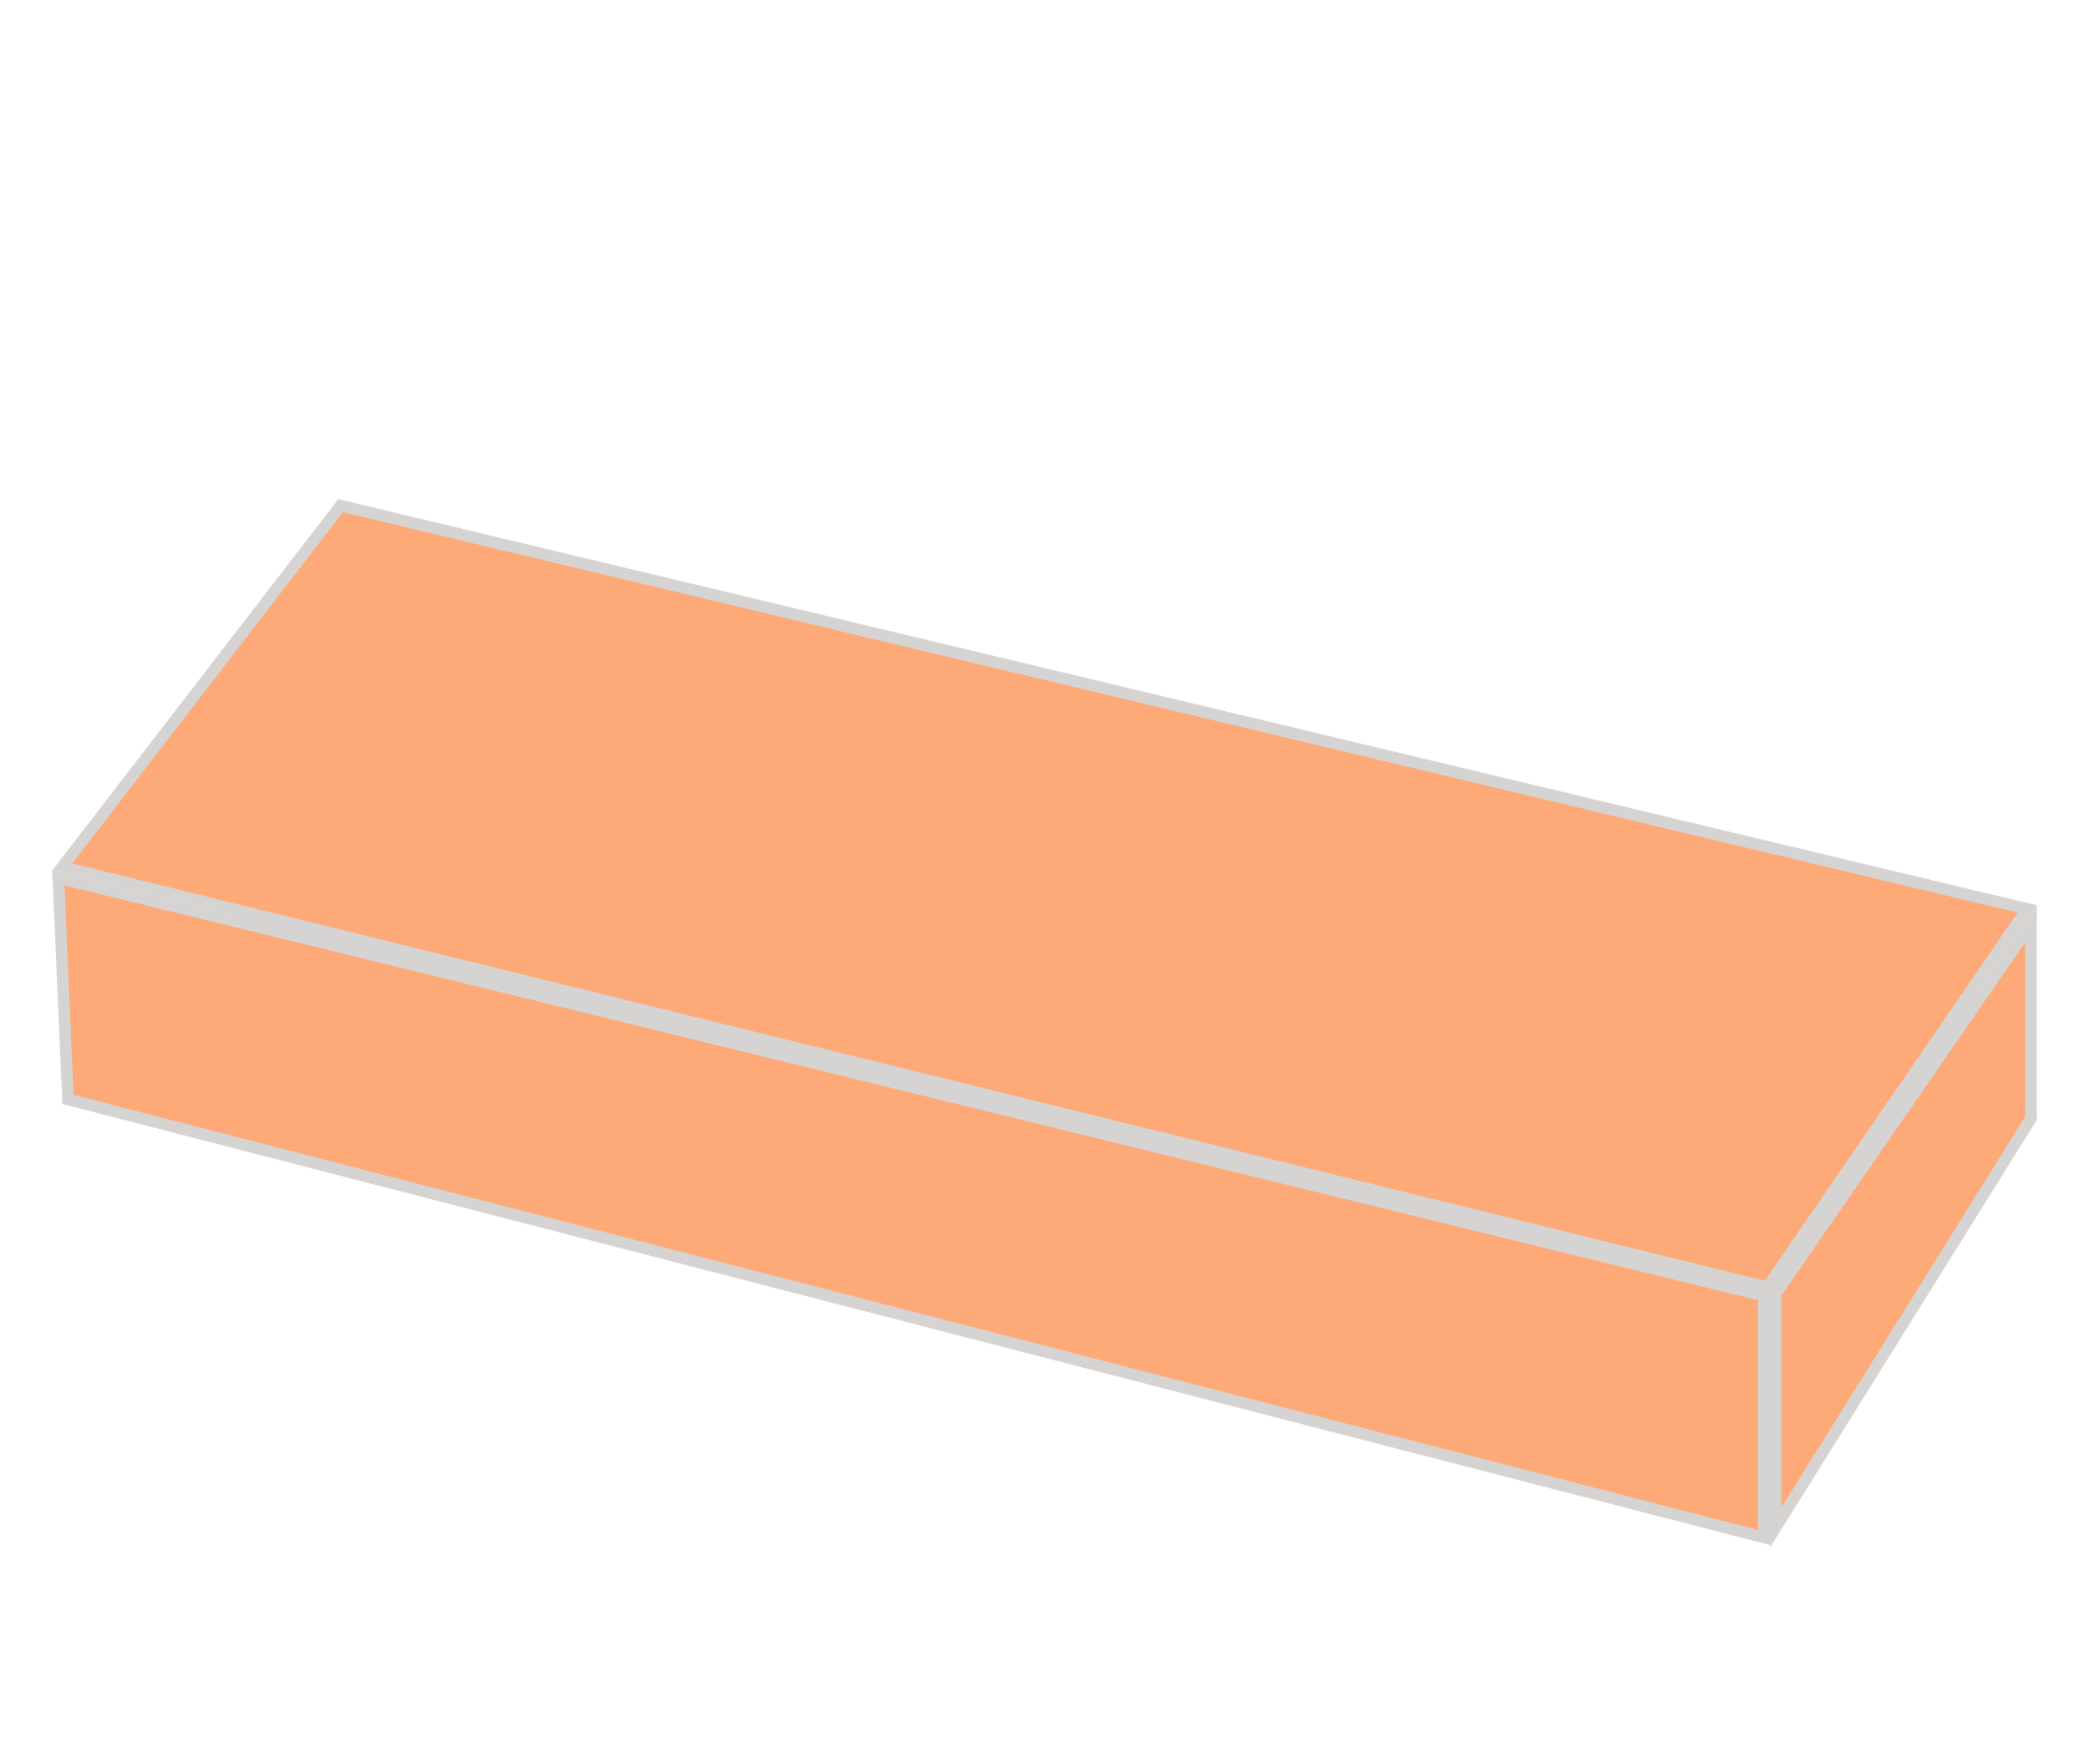 <?xml version="1.0" encoding="UTF-8"?> <svg xmlns="http://www.w3.org/2000/svg" width="90" height="76" viewBox="0 0 90 76" fill="none"><path data-figma-bg-blur-radius="12" d="M76.142 55.465L2.681 37.35L14.674 21.785L87.338 39.157L76.142 55.465Z" fill="#FC863F" fill-opacity="0.7" stroke="#D6D4D3" stroke-width="0.5"></path><path data-figma-bg-blur-radius="12" d="M75.999 55.821L75.999 66.239L2.929 47.366L2.513 37.822L75.999 55.821Z" fill="#FC863F" fill-opacity="0.7" stroke="#D6D4D3" stroke-width="0.5"></path><path data-figma-bg-blur-radius="12" d="M87.5 48.178L76.5 65.813L76.499 55.735L87.499 39.802L87.5 48.178Z" fill="#FC863F" fill-opacity="0.7" stroke="#D6D4D3" stroke-width="0.5"></path><defs><clipPath id="bgblur_0_1233_508_clip_path" transform="translate(9.75 -9.504)"><path d="M76.142 55.465L2.681 37.35L14.674 21.785L87.338 39.157L76.142 55.465Z"></path></clipPath><clipPath id="bgblur_1_1233_508_clip_path" transform="translate(9.75 -25.5)"><path d="M75.999 55.821L75.999 66.239L2.929 47.366L2.513 37.822L75.999 55.821Z"></path></clipPath><clipPath id="bgblur_2_1233_508_clip_path" transform="translate(-64.25 -27)"><path d="M87.5 48.178L76.5 65.813L76.499 55.735L87.499 39.802L87.5 48.178Z"></path></clipPath></defs></svg> 